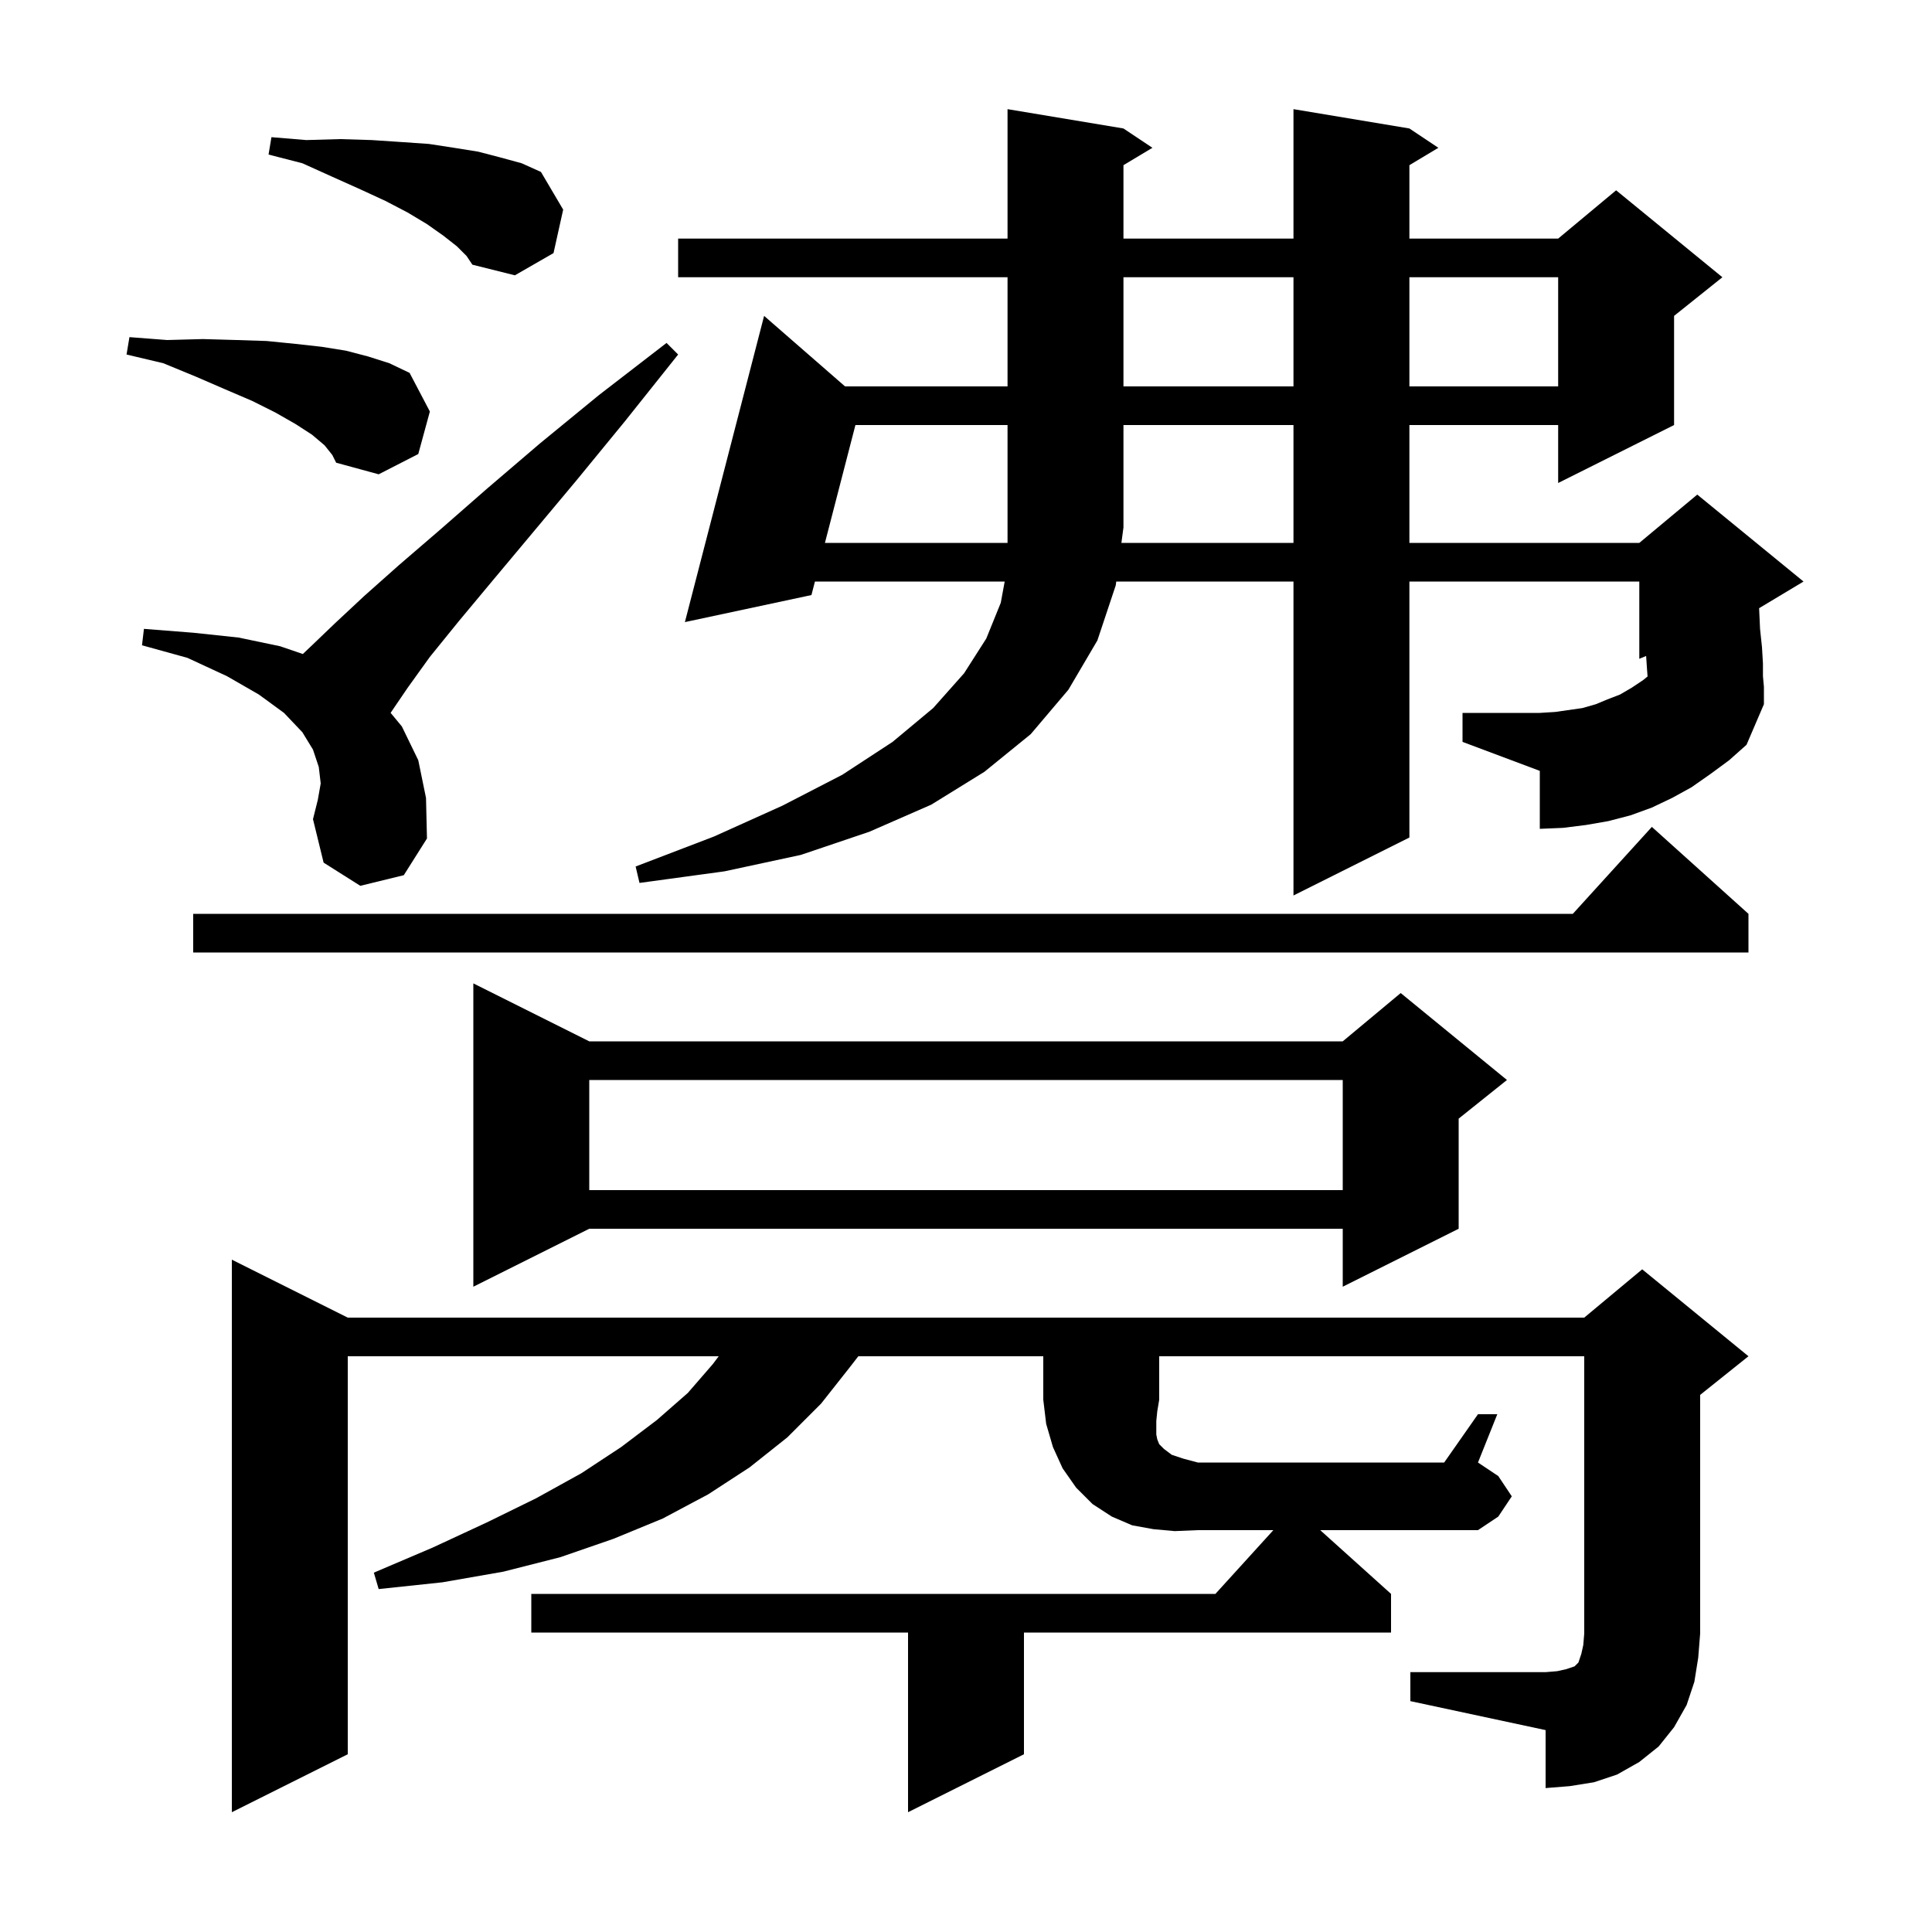 <svg xmlns="http://www.w3.org/2000/svg" xmlns:xlink="http://www.w3.org/1999/xlink" version="1.1" baseProfile="full" viewBox="0 0 200 200" width="200" height="200">
<g fill="black">
<path d="M 144.0 165.0 L 144.0 169.0 L 106.0 169.0 L 106.0 181.6 L 94.0 187.6 L 94.0 169.0 L 55.0 169.0 L 55.0 165.0 L 125.818 165.0 L 131.818 158.4 L 124.0 158.4 L 121.6 158.5 L 119.4 158.3 L 117.2 157.9 L 115.1 157.0 L 113.1 155.7 L 111.4 154.0 L 110.0 152.0 L 109.0 149.8 L 108.3 147.4 L 108.0 144.9 L 108.0 140.4 L 88.852 140.4 L 88.0 141.5 L 85.0 145.3 L 81.5 148.8 L 77.6 151.9 L 73.3 154.7 L 68.6 157.2 L 63.5 159.3 L 58.0 161.2 L 52.1 162.7 L 45.8 163.8 L 39.2 164.5 L 38.7 162.8 L 44.8 160.2 L 50.4 157.6 L 55.5 155.1 L 60.2 152.5 L 64.3 149.8 L 68.0 147.0 L 71.2 144.2 L 73.8 141.2 L 74.4 140.4 L 36.0 140.4 L 36.0 181.6 L 24.0 187.6 L 24.0 130.4 L 36.0 136.4 L 164.0 136.4 L 170.0 131.4 L 181.0 140.4 L 176.0 144.4 L 176.0 169.1 L 175.8 171.6 L 175.4 174.1 L 174.6 176.5 L 173.3 178.8 L 171.7 180.8 L 169.7 182.4 L 167.4 183.7 L 165.0 184.5 L 162.5 184.9 L 160.0 185.1 L 160.0 179.1 L 146.0 176.1 L 146.0 173.1 L 160.0 173.1 L 161.2 173.0 L 162.1 172.8 L 163.0 172.5 L 163.4 172.1 L 163.7 171.2 L 163.9 170.3 L 164.0 169.1 L 164.0 140.4 L 120.0 140.4 L 120.0 144.9 L 119.8 146.1 L 119.7 147.1 L 119.7 148.5 L 119.8 149.0 L 120.0 149.5 L 120.5 150.0 L 121.3 150.6 L 122.5 151.0 L 124.0 151.4 L 149.5 151.4 L 153.0 146.4 L 155.0 146.4 L 153.0 151.4 L 155.1 152.8 L 156.5 154.9 L 155.1 157.0 L 153.0 158.4 L 136.667 158.4 Z M 61.0 107.8 L 139.0 107.8 L 145.0 102.8 L 156.0 111.8 L 151.0 115.8 L 151.0 127.2 L 139.0 133.2 L 139.0 127.2 L 61.0 127.2 L 49.0 133.2 L 49.0 101.8 Z M 61.0 111.8 L 61.0 123.2 L 139.0 123.2 L 139.0 111.8 Z M 181.0 94.6 L 181.0 98.6 L 20.0 98.6 L 20.0 94.6 L 162.818 94.6 L 171.0 85.6 Z M 177.1 80.1 L 175.1 81.5 L 173.1 82.6 L 171.0 83.6 L 168.8 84.4 L 166.5 85.0 L 164.2 85.4 L 161.8 85.7 L 159.4 85.8 L 159.4 79.8 L 151.4 76.8 L 151.4 73.8 L 159.4 73.8 L 161.0 73.7 L 163.8 73.3 L 165.2 72.9 L 166.4 72.4 L 167.7 71.9 L 168.9 71.2 L 170.1 70.4 L 170.556 70.027 L 170.5 69.3 L 170.407 67.905 L 169.7 68.2 L 169.7 60.2 L 145.9 60.2 L 145.9 86.7 L 133.9 92.7 L 133.9 60.2 L 115.553 60.2 L 115.5 60.6 L 113.6 66.3 L 110.6 71.4 L 106.7 76.0 L 101.9 79.9 L 96.4 83.3 L 90.0 86.1 L 82.9 88.5 L 75.0 90.2 L 66.2 91.4 L 65.8 89.7 L 73.9 86.6 L 81.0 83.4 L 87.2 80.2 L 92.4 76.8 L 96.6 73.3 L 99.8 69.7 L 102.1 66.1 L 103.6 62.4 L 104.005 60.2 L 84.362 60.2 L 84.0 61.6 L 70.9 64.4 L 79.1 32.7 L 87.478 40.0 L 104.3 40.0 L 104.3 28.7 L 70.2 28.7 L 70.2 24.7 L 104.3 24.7 L 104.3 11.3 L 116.3 13.3 L 119.3 15.3 L 116.3 17.1 L 116.3 24.7 L 133.9 24.7 L 133.9 11.3 L 145.9 13.3 L 148.9 15.3 L 145.9 17.1 L 145.9 24.7 L 161.3 24.7 L 167.3 19.7 L 178.3 28.7 L 173.3 32.7 L 173.3 44.0 L 161.3 50.0 L 161.3 44.0 L 145.9 44.0 L 145.9 56.2 L 169.7 56.2 L 175.7 51.2 L 186.7 60.2 L 182.103 62.958 L 182.2 65.1 L 182.4 67.0 L 182.5 68.7 L 182.5 70.0 L 182.6 71.1 L 182.6 72.9 L 180.8 77.1 L 179.0 78.7 Z M 37.3 91.7 L 33.5 89.3 L 32.4 84.8 L 32.9 82.8 L 33.2 81.1 L 33.0 79.4 L 32.4 77.6 L 31.3 75.8 L 29.4 73.8 L 26.8 71.9 L 23.5 70.0 L 19.4 68.1 L 14.7 66.8 L 14.9 65.1 L 20.0 65.5 L 24.7 66.0 L 29.0 66.9 L 31.349 67.704 L 32.3 66.8 L 34.7 64.5 L 37.7 61.7 L 41.3 58.5 L 45.6 54.8 L 50.4 50.6 L 55.9 45.9 L 62.0 40.9 L 69.0 35.5 L 70.2 36.7 L 64.7 43.6 L 59.7 49.7 L 55.1 55.2 L 51.0 60.1 L 47.5 64.3 L 44.5 68.0 L 42.2 71.2 L 40.5 73.7 L 40.44 73.798 L 41.6 75.2 L 43.3 78.7 L 44.1 82.6 L 44.2 86.8 L 41.8 90.6 Z M 133.9 56.2 L 133.9 44.0 L 116.3 44.0 L 116.3 54.6 L 116.087 56.2 Z M 33.6 46.1 L 32.3 45.0 L 30.6 43.9 L 28.5 42.7 L 26.1 41.5 L 23.3 40.3 L 20.3 39.0 L 16.9 37.6 L 13.1 36.7 L 13.4 34.9 L 17.3 35.2 L 21.0 35.1 L 24.5 35.2 L 27.6 35.3 L 30.6 35.6 L 33.3 35.9 L 35.8 36.3 L 38.1 36.9 L 40.3 37.6 L 42.4 38.6 L 44.5 42.6 L 43.3 47.0 L 39.2 49.1 L 34.8 47.9 L 34.4 47.1 Z M 116.3 28.7 L 116.3 40.0 L 133.9 40.0 L 133.9 28.7 Z M 145.9 28.7 L 145.9 40.0 L 161.3 40.0 L 161.3 28.7 Z M 47.3 25.5 L 45.9 24.4 L 44.2 23.2 L 42.2 22.0 L 39.9 20.8 L 37.3 19.6 L 34.4 18.3 L 31.3 16.9 L 27.8 16.0 L 28.1 14.2 L 31.7 14.5 L 35.2 14.4 L 38.5 14.5 L 41.5 14.7 L 44.4 14.9 L 47.0 15.3 L 49.5 15.7 L 51.8 16.3 L 54.0 16.9 L 56.0 17.8 L 58.3 21.7 L 57.3 26.2 L 53.3 28.5 L 48.9 27.4 L 48.3 26.5 Z M 88.553 44.0 L 85.397 56.2 L 104.3 56.2 L 104.3 44.0 Z " />
</g>
</svg>
